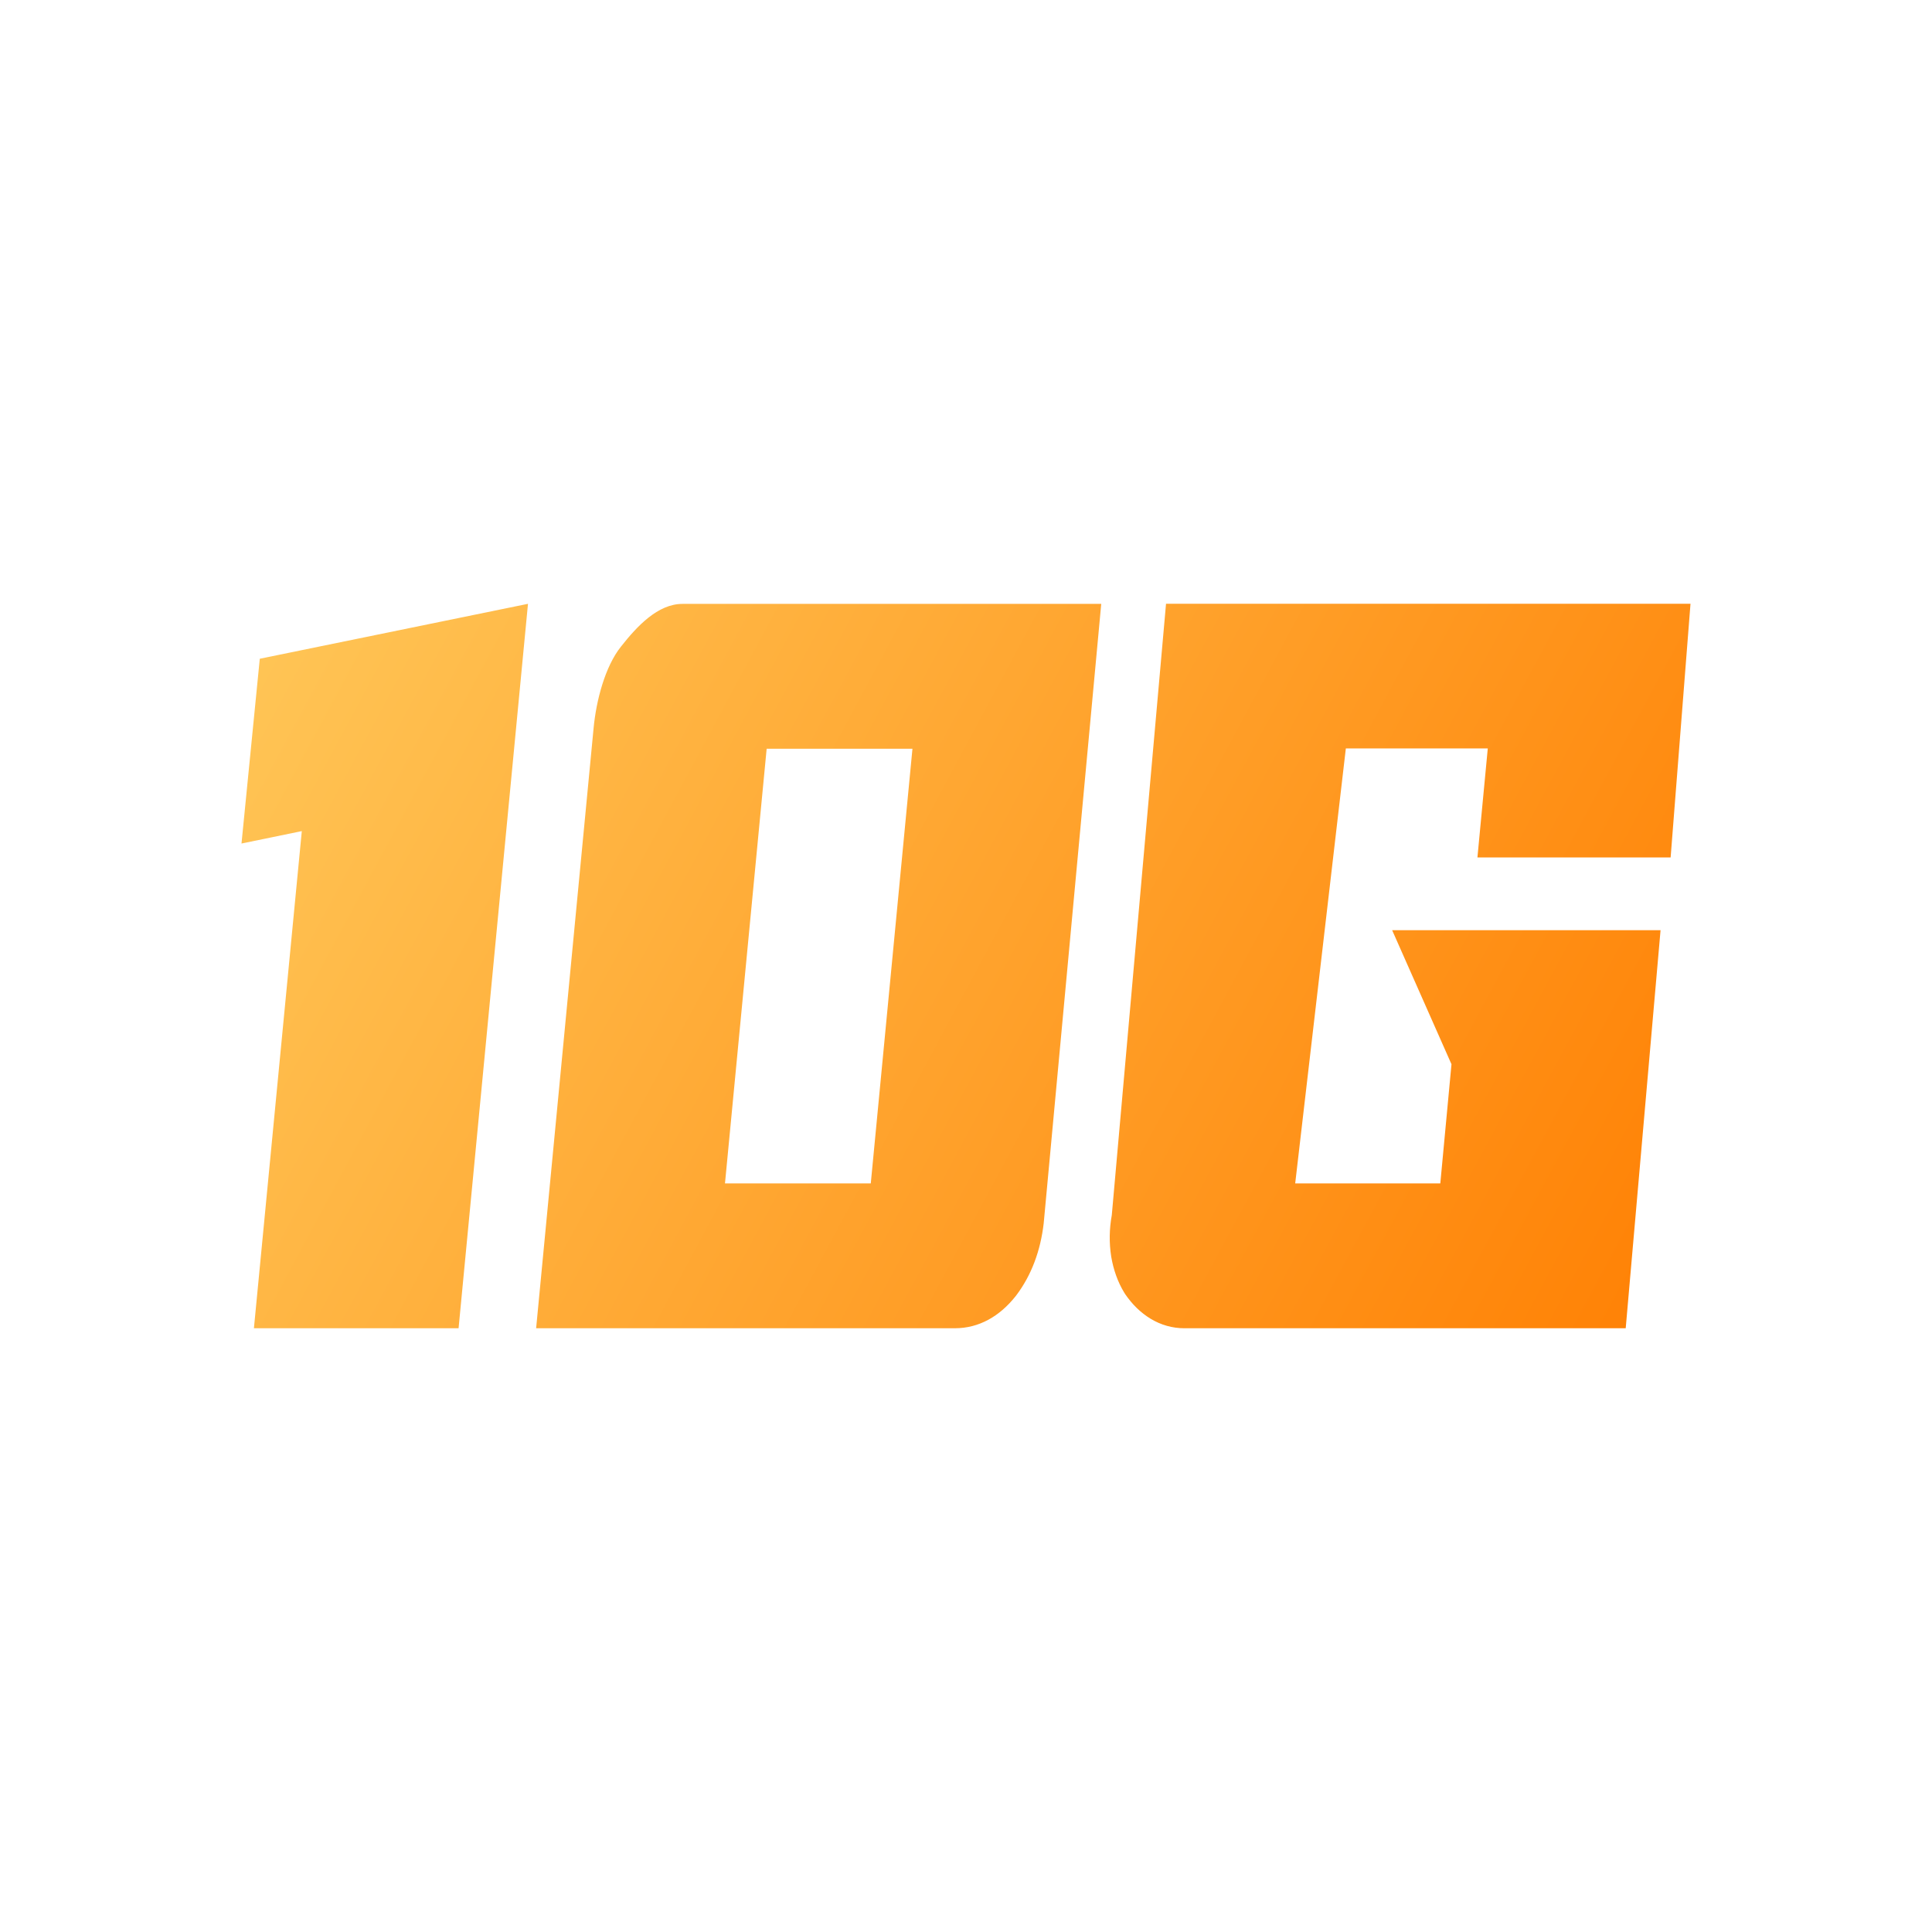 <svg width="28" height="28" viewBox="0 0 28 28" fill="none" xmlns="http://www.w3.org/2000/svg">
<path fill-rule="evenodd" clip-rule="evenodd" d="M21.562 10.847H19.505L18.771 17.151H20.874L21.036 15.424L20.176 13.481H24.066L23.561 19.25H17.164C16.993 19.25 16.827 19.204 16.675 19.112C16.53 19.024 16.408 18.903 16.308 18.757L16.301 18.746L16.294 18.735C16.198 18.578 16.137 18.401 16.105 18.215L16.104 18.208C16.073 18.009 16.077 17.809 16.113 17.61L16.899 8.75H24.5L24.212 12.427H21.412L21.562 10.847ZM8.998 9.373C9.232 9.076 9.533 8.752 9.891 8.752H15.96L15.126 17.73C15.08 18.125 14.95 18.48 14.728 18.774L14.721 18.783C14.49 19.075 14.191 19.25 13.839 19.25H7.77L8.603 10.551C8.641 10.152 8.768 9.663 8.998 9.373ZM3.68 19.25H6.646L7.652 8.751L3.765 9.547L3.5 12.225L4.374 12.045L3.68 19.25ZM12.62 17.151H10.507L11.111 10.851H13.224L12.62 17.151Z" fill="url(#paint0_linear_192_5350)"/>
<defs>
<linearGradient id="paint0_linear_192_5350" x1="3.5" y1="8.75" x2="24.462" y2="20.013" gradientUnits="userSpaceOnUse">
<stop stop-color="#FFC657"/>
<stop offset="1" stop-color="#FF7F02"/>
</linearGradient>
</defs>
</svg>

